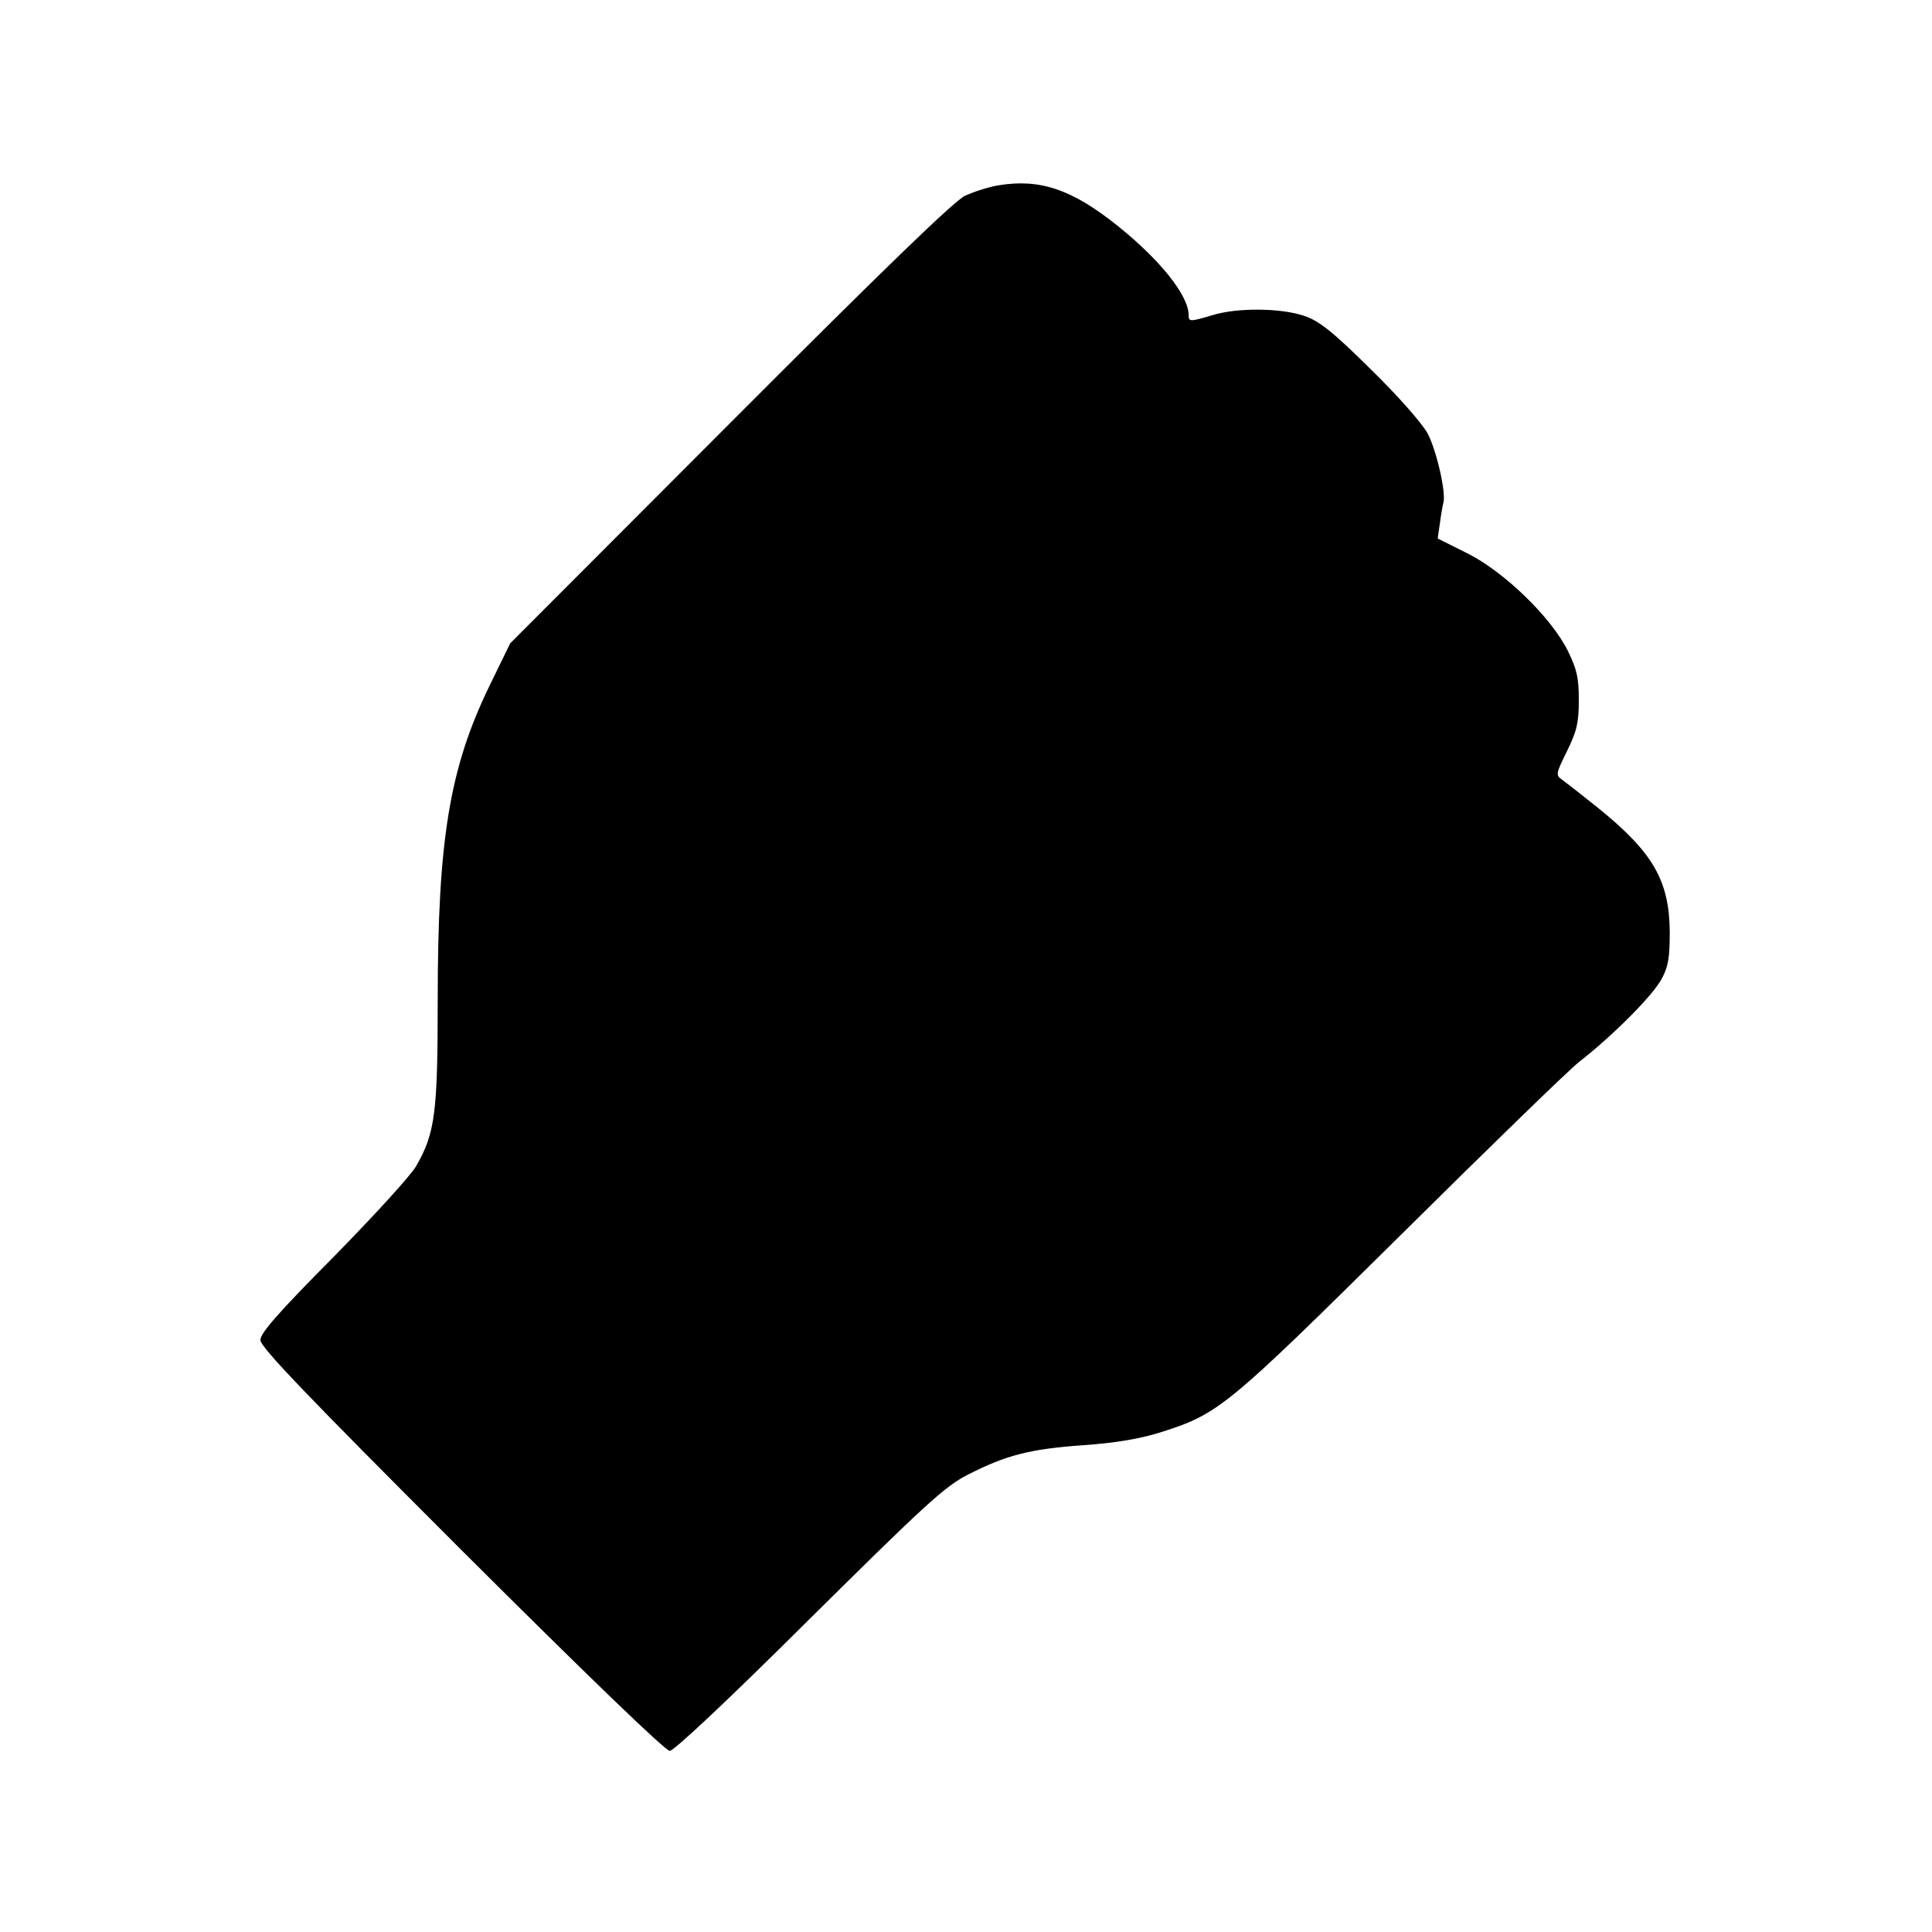 <?xml version="1.0" encoding="UTF-8" standalone="yes"?>
<svg version="1.0" xmlns="http://www.w3.org/2000/svg" width="512" height="512" viewBox="0 0 512 512" preserveAspectRatio="xMidYMid meet">
  <g transform="translate(0,512) scale(0.1,-0.1)" fill="#000000" stroke="none">
    <path d="M2647 4629 c-26 -4 -66 -17 -90 -28 -29 -14 -221 -200 -623 -603
l-582 -583 -56 -115 c-105 -217 -136 -407 -136 -829 0 -301 -7 -354 -57 -441
-14 -25 -113 -133 -219 -241 -145 -146 -194 -202 -194 -220 0 -19 121 -145
533 -557 331 -330 540 -532 552 -532 11 0 155 135 369 348 308 305 360 353
421 384 100 51 163 68 305 78 86 6 151 17 205 34 155 49 175 66 635 521 234
232 447 439 475 461 90 70 196 177 218 219 18 32 22 57 22 125 -1 136 -44 211
-190 329 -40 32 -82 65 -93 73 -20 14 -20 15 11 78 26 53 31 75 31 135 0 59
-5 81 -29 130 -44 89 -169 210 -267 259 l-78 39 6 41 c3 23 7 46 9 53 8 26
-18 140 -42 185 -15 27 -81 102 -152 171 -101 100 -136 127 -175 140 -62 21
-177 22 -242 2 -61 -18 -64 -18 -64 0 0 52 -76 147 -190 238 -119 95 -204 124
-313 106z"/>
  </g>
</svg>